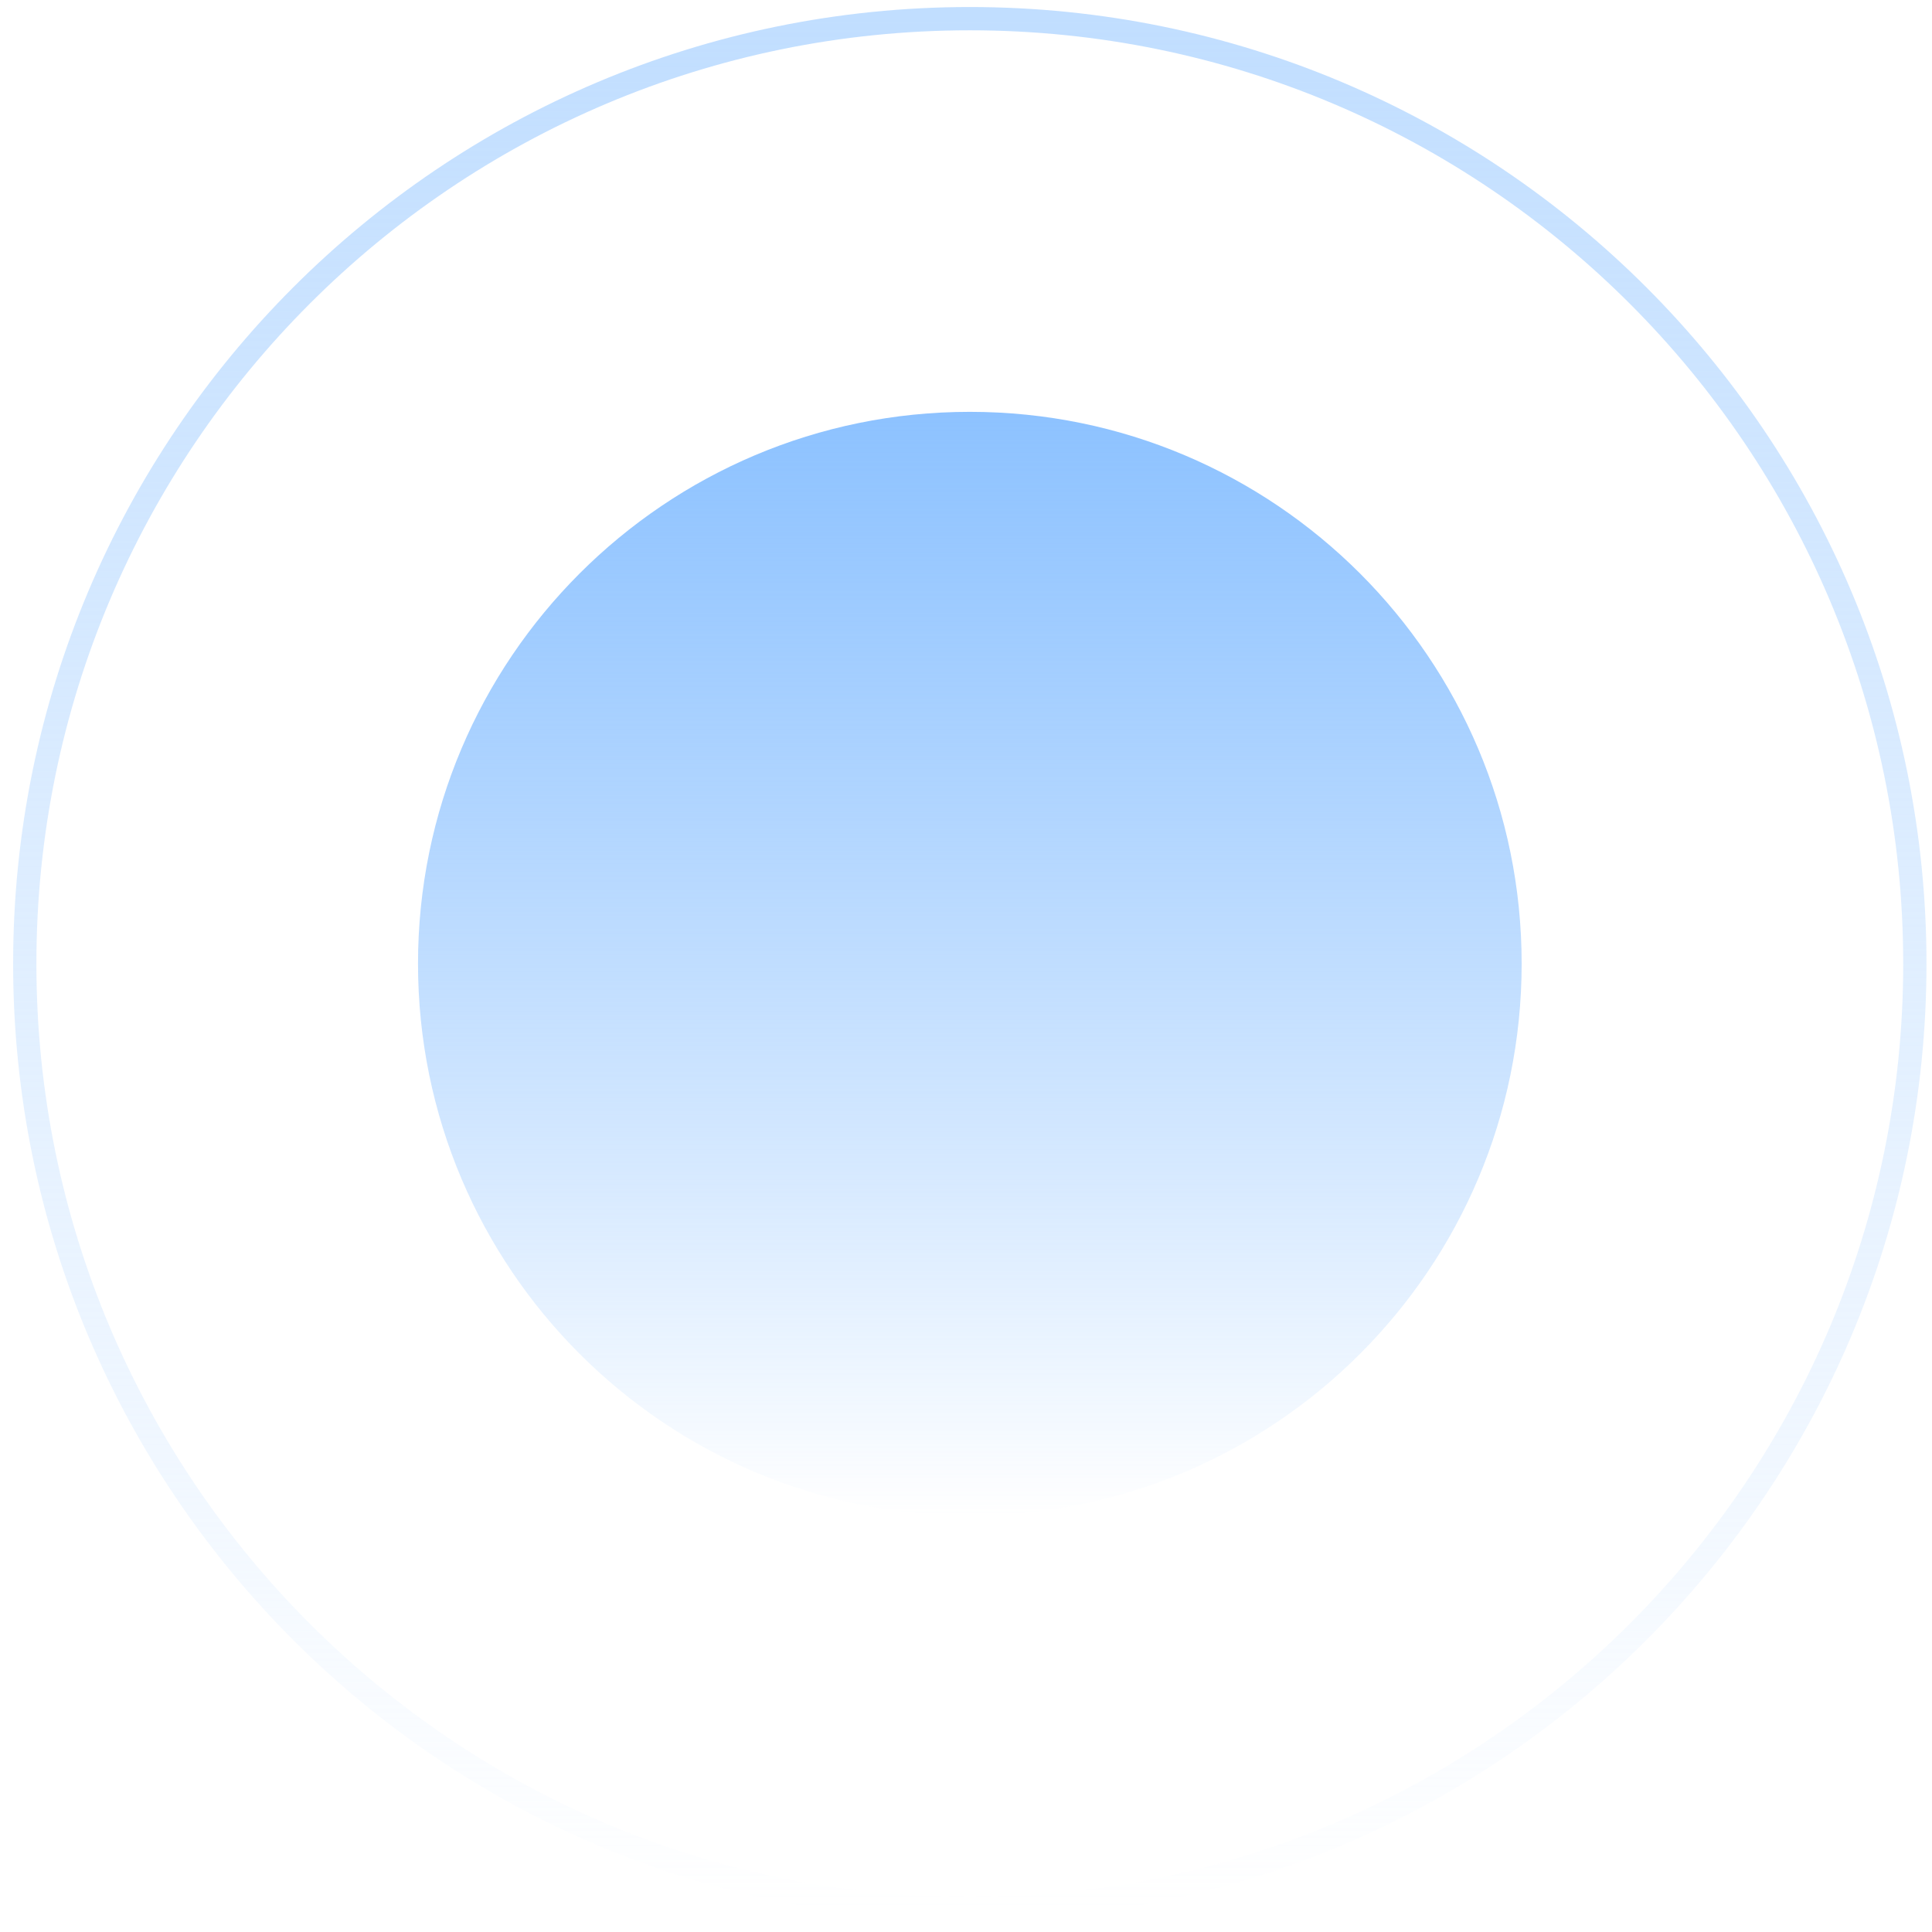 <svg width="83" height="83" viewBox="0 0 83 83" fill="none" xmlns="http://www.w3.org/2000/svg">
<path d="M41.664 65.106C54.757 65.106 65.371 54.492 65.371 41.4C65.371 28.307 54.757 17.693 41.664 17.693C28.572 17.693 17.958 28.307 17.958 41.4C17.958 54.492 28.572 65.106 41.664 65.106Z" fill="url(#paint0_linear)"/>
<path d="M41.663 82C64.086 82 82.263 63.823 82.263 41.401C82.263 18.979 64.086 0.802 41.663 0.802C19.241 0.802 1.064 18.979 1.064 41.401C1.064 63.823 19.241 82 41.663 82Z" stroke="url(#paint1_linear)" stroke-miterlimit="10"/>
<defs>
<linearGradient id="paint0_linear" x1="41.664" y1="17.693" x2="41.664" y2="65.106" gradientUnits="userSpaceOnUse">
<stop stop-color="#8DC2FF"/>
<stop offset="1" stop-color="#75B5FF" stop-opacity="0"/>
</linearGradient>
<linearGradient id="paint1_linear" x1="41.663" y1="0.802" x2="41.663" y2="82" gradientUnits="userSpaceOnUse">
<stop stop-color="#C1DEFF"/>
<stop offset="1" stop-color="#C1DEFF" stop-opacity="0"/>
</linearGradient>
</defs>
</svg>
